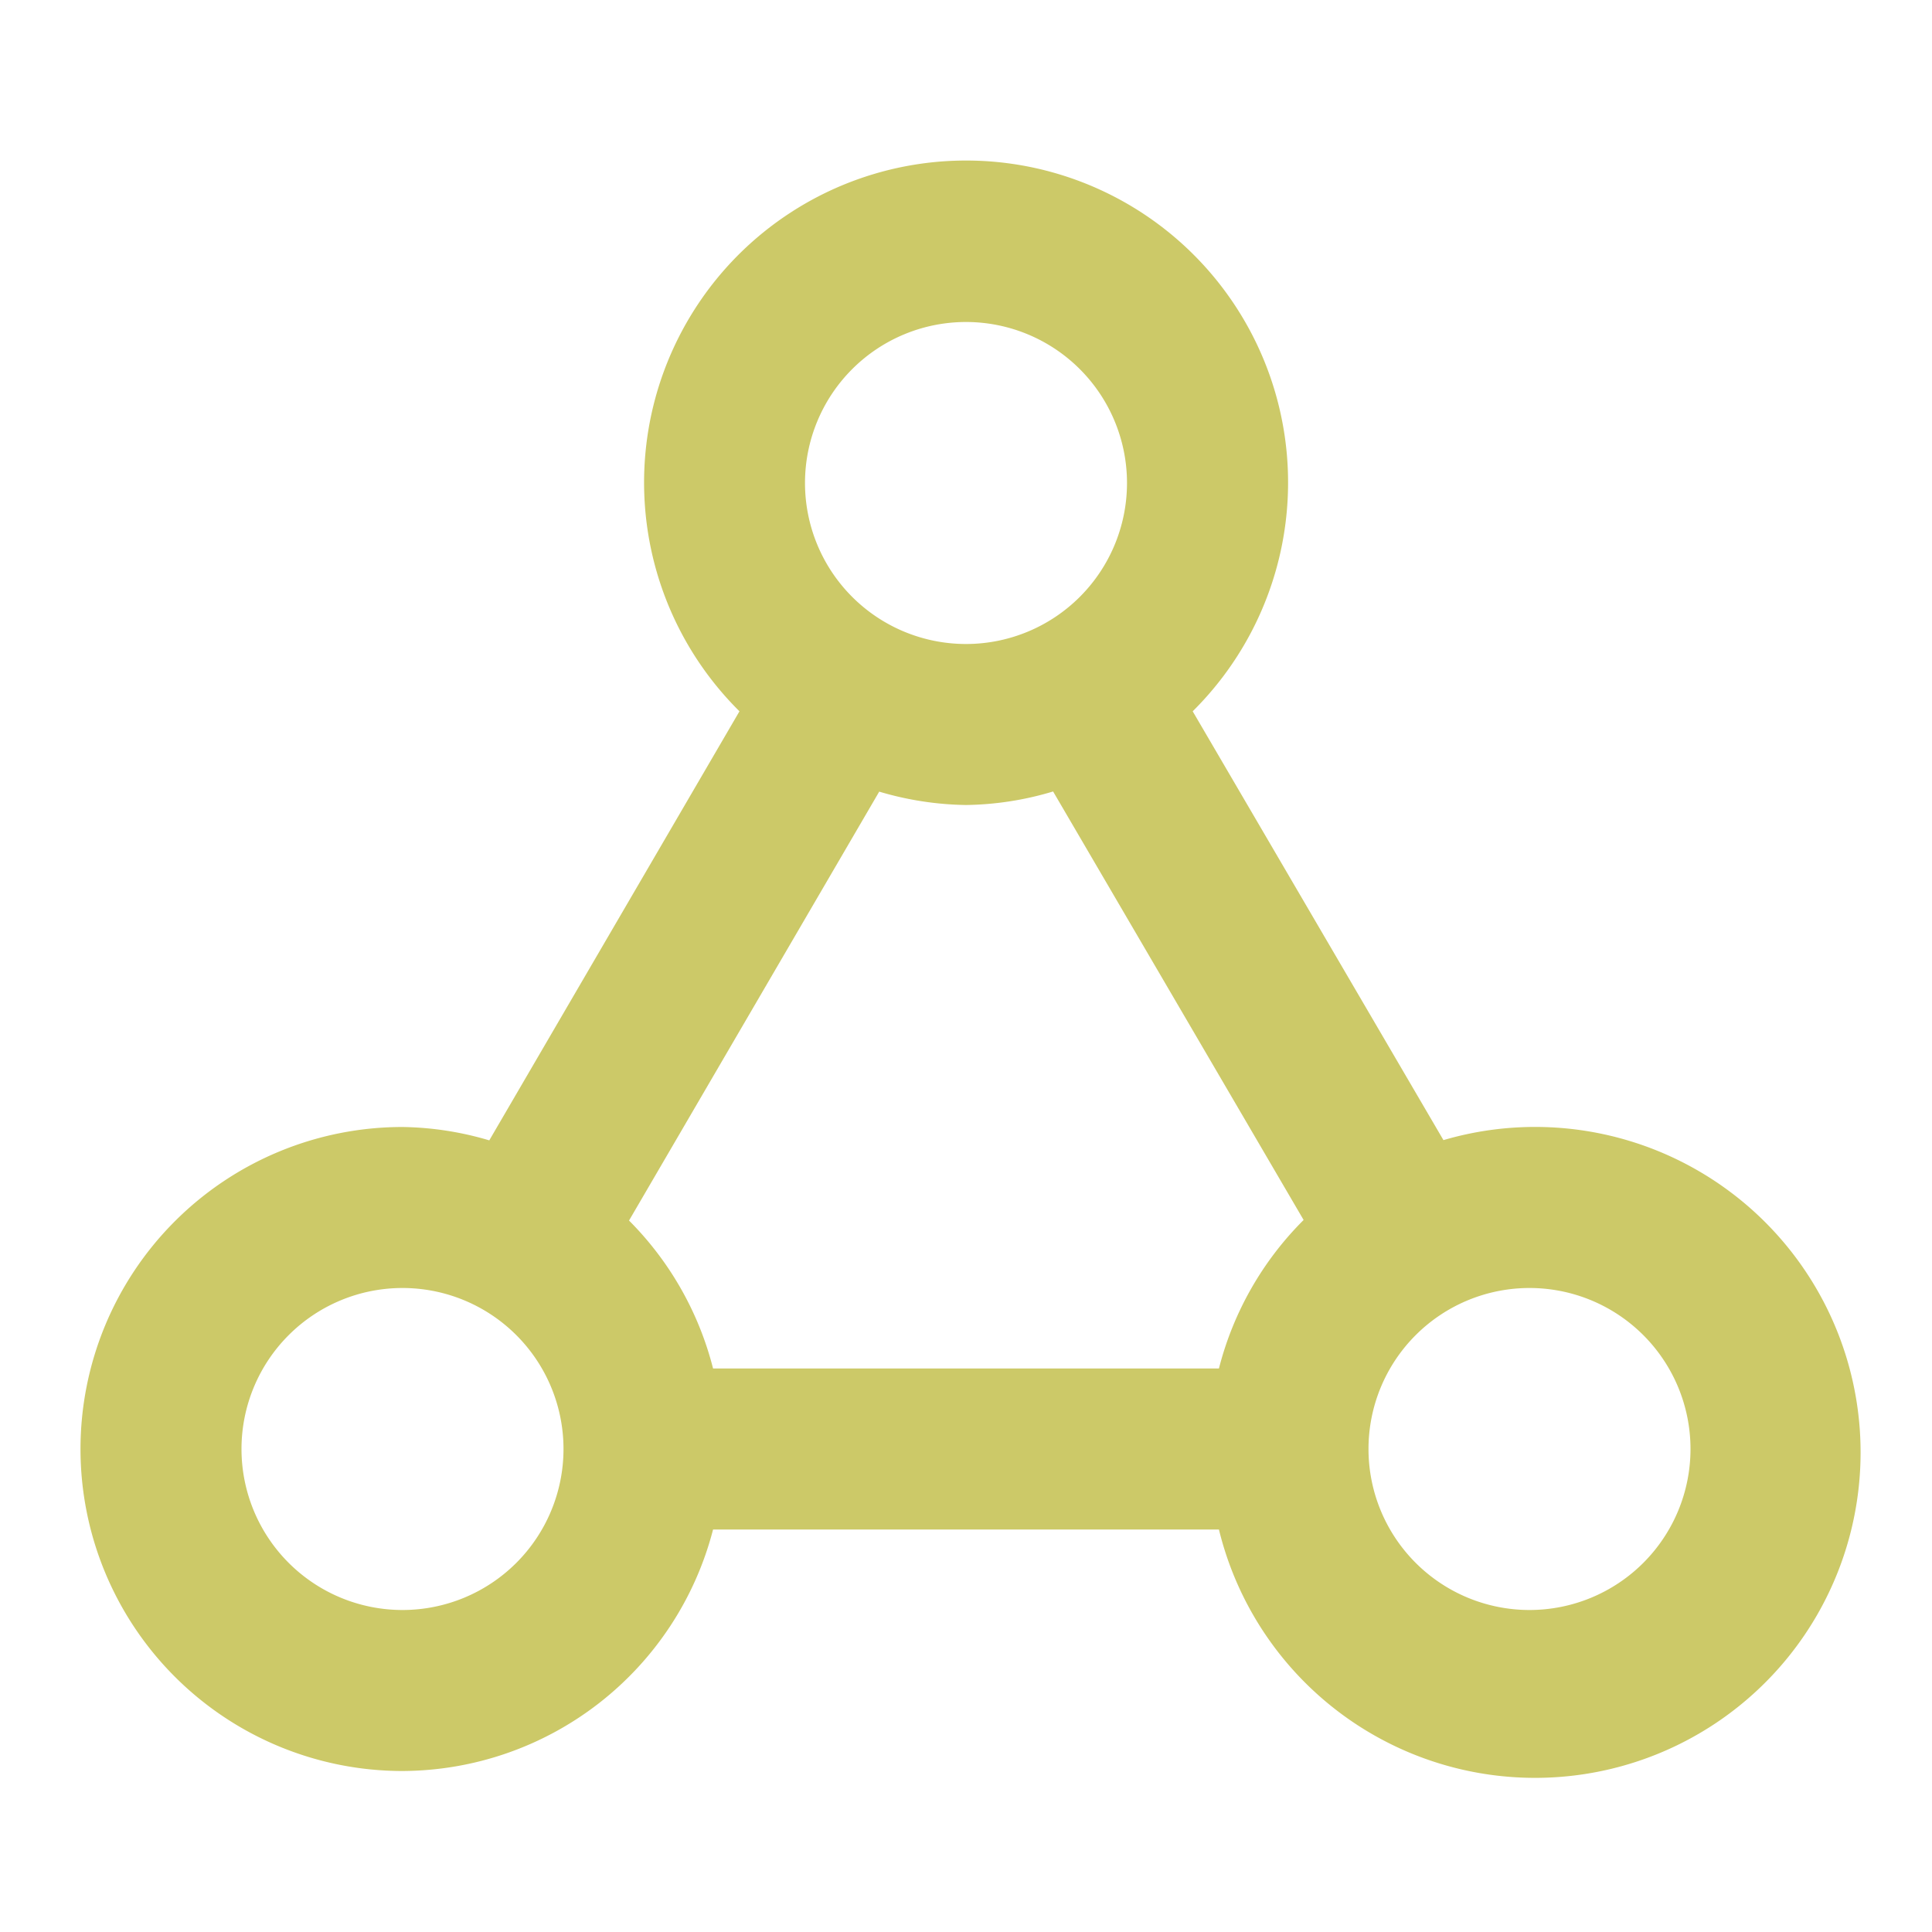 <svg xmlns="http://www.w3.org/2000/svg" fill="#CCC968" width="800px" height="800px" viewBox="0 0 24 24" stroke="#CCC968" stroke-width="0"><g id="SVGRepo_bgCarrier" stroke-width="0"></g><g id="SVGRepo_tracerCarrier" stroke-linecap="round" stroke-linejoin="round"></g><g id="SVGRepo_iconCarrier"><path d="M5,22a4,4,0,0,0,3.858-3h6.284a4.043,4.043,0,1,0,2.789-4.837L14.816,8.836a4,4,0,1,0-5.63,0L6.078,14.166A3.961,3.961,0,0,0,5,14a4,4,0,0,0,0,8Zm14-6a2,2,0,1,1-2,2A2,2,0,0,1,19,16ZM12,4a2,2,0,1,1-2,2A2,2,0,0,1,12,4ZM10.922,9.834A3.961,3.961,0,0,0,12,10a3.909,3.909,0,0,0,1.082-.168l3.112,5.323A4,4,0,0,0,15.142,17H8.858a3.994,3.994,0,0,0-1.044-1.838ZM5,16a2,2,0,1,1-2,2A2,2,0,0,1,5,16Z"></path></g></svg>